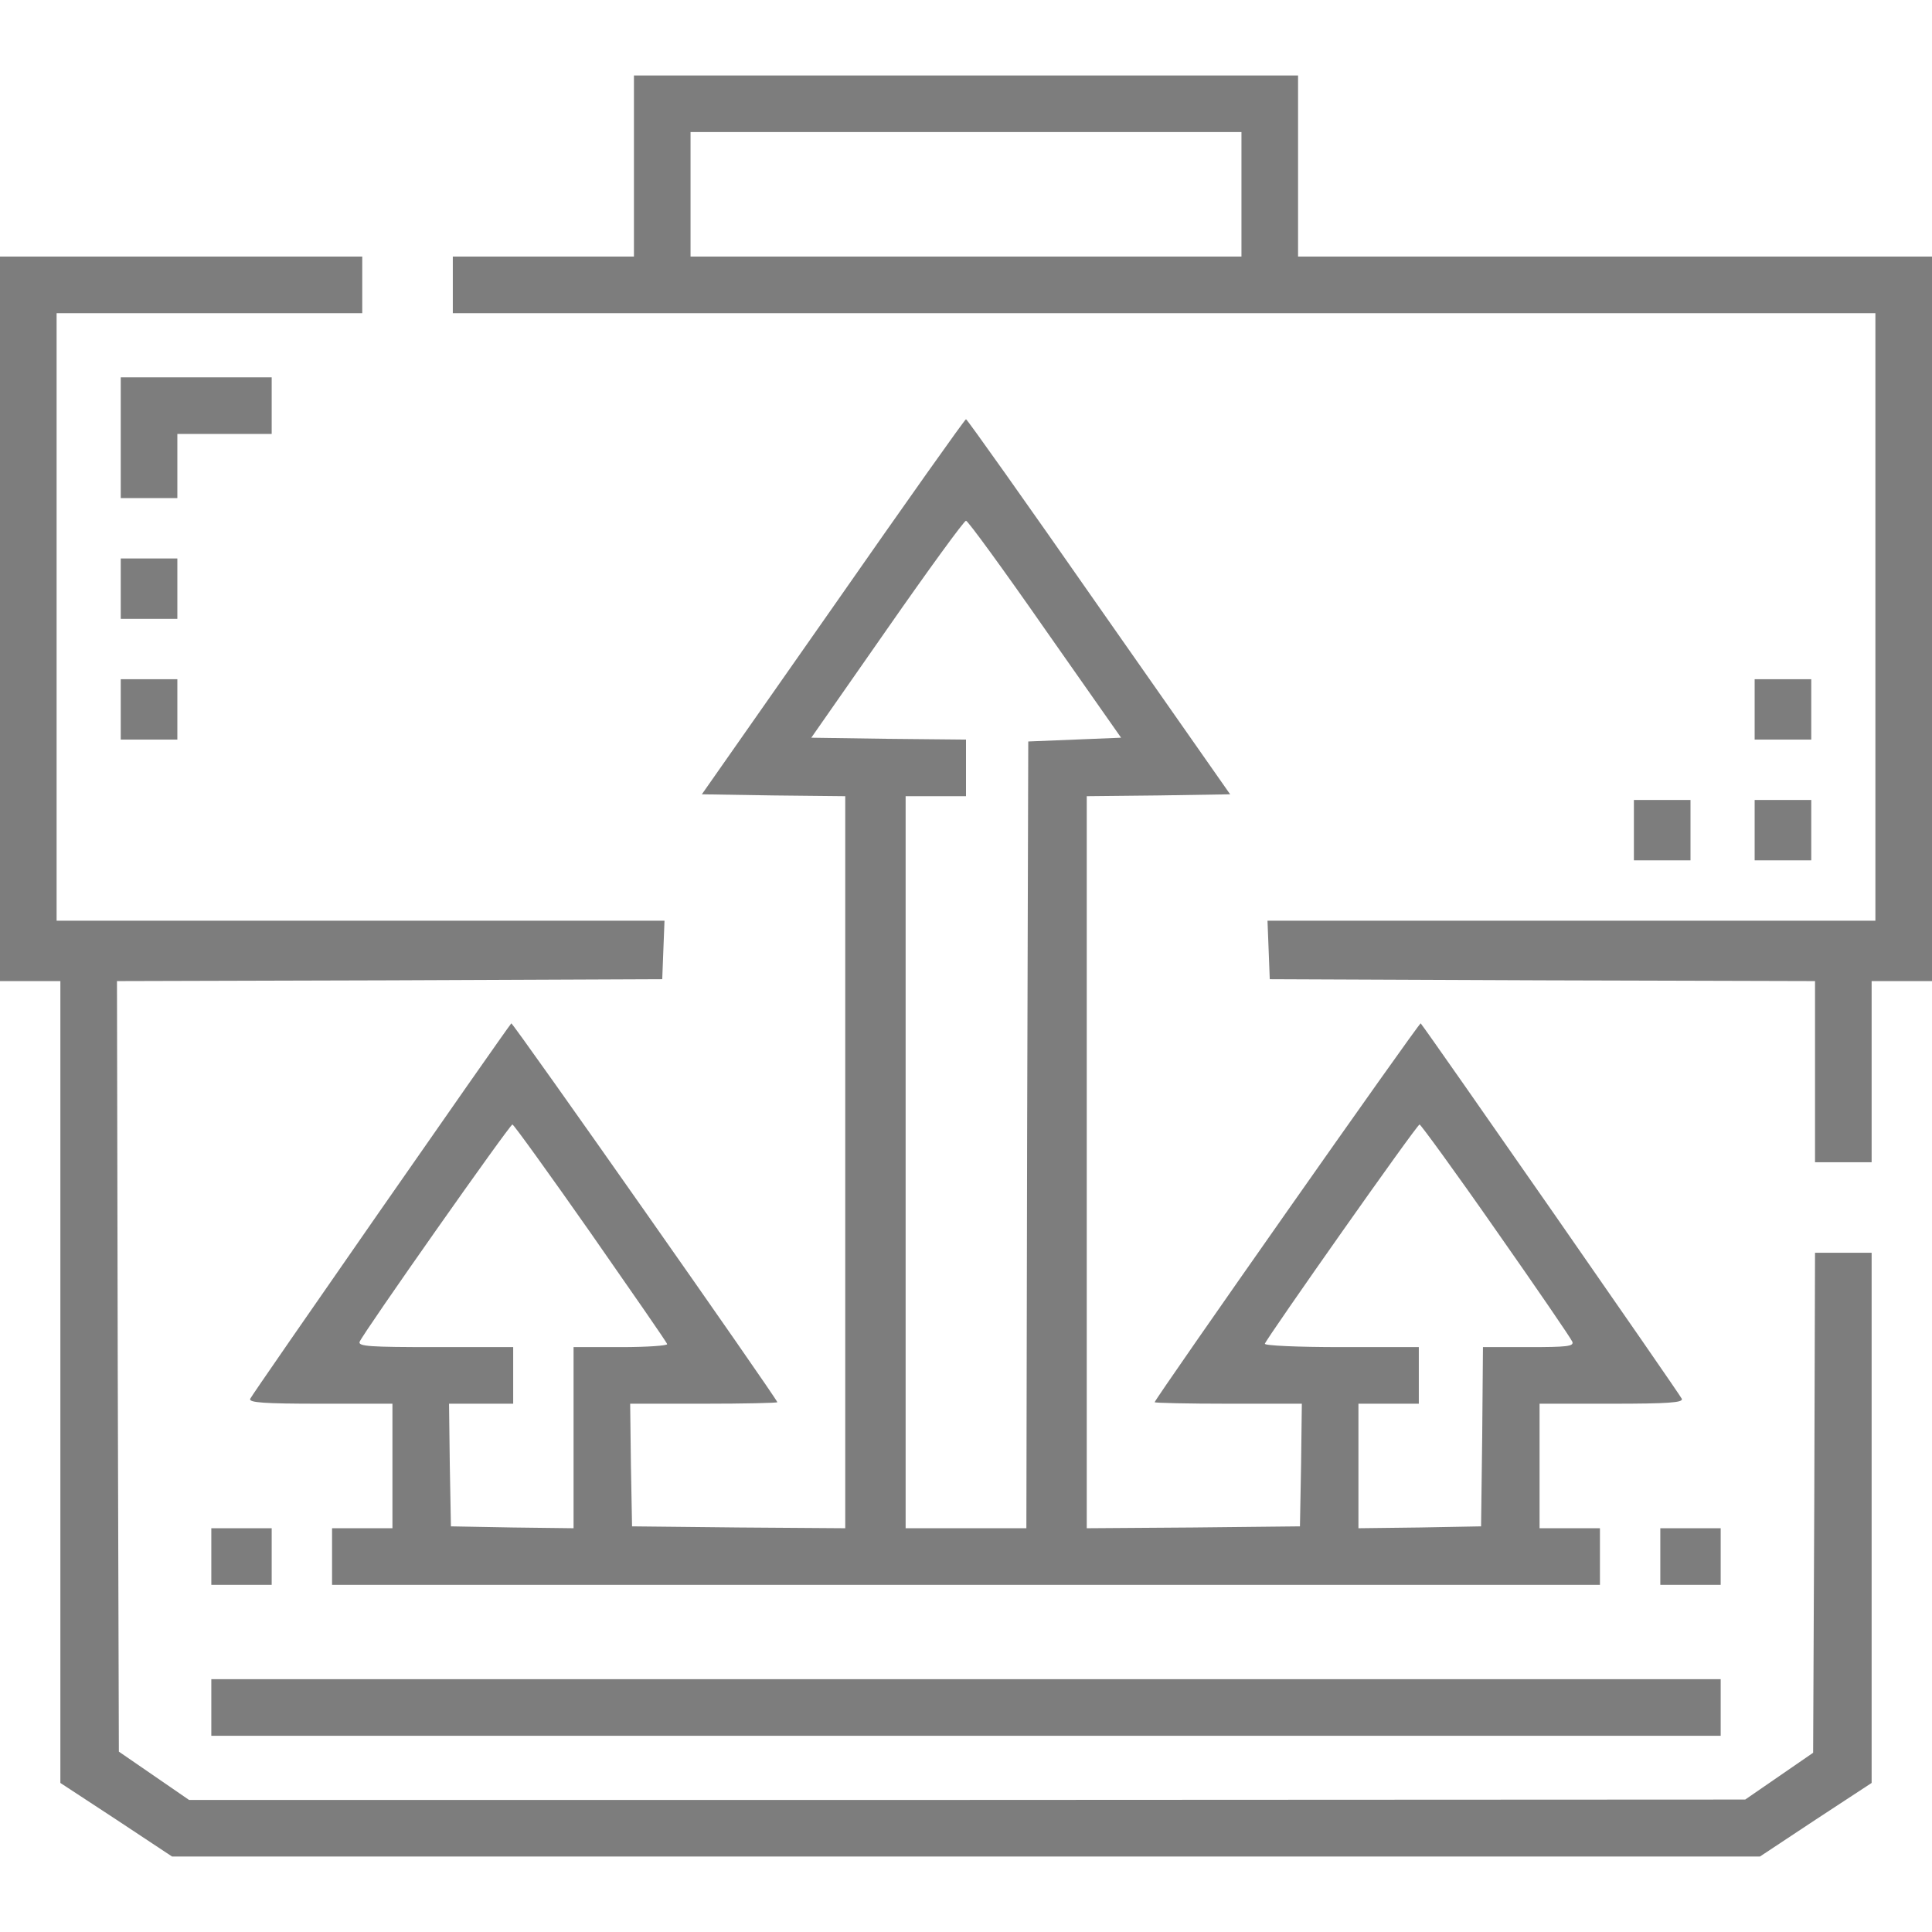 <?xml version="1.0" standalone="no"?>
<!DOCTYPE svg PUBLIC "-//W3C//DTD SVG 20010904//EN"
 "http://www.w3.org/TR/2001/REC-SVG-20010904/DTD/svg10.dtd">
<svg version="1.0" xmlns="http://www.w3.org/2000/svg"
 width="512pt" height="512pt" viewBox="0 0 512 512"
 preserveAspectRatio="xMidYMid meet">

<g transform="translate(0,512) scale(0.1,-0.1)"
fill="#7d7d7d" stroke="none">
<path d="M1680 4680 l0 -240 -240 0 -240 0 0 -75 0 -75 1885 0 1885 0 0 -805
0 -805 -805 0 -806 0 3 -77 3 -78 723 -3 722 -2 0 -240 0 -240 75 0 75 0 0
240 0 240 80 0 80 0 0 960 0 960 -840 0 -840 0 0 240 0 240 -880 0 -880 0 0
-240z m1610 -75 l0 -165 -730 0 -730 0 0 165 0 165 730 0 730 0 0 -165z"/>
<path d="M0 3480 l0 -960 80 0 80 0 0 -1062 0 -1063 148 -97 148 -98 2104 0
2104 0 148 98 148 97 0 703 0 702 -75 0 -75 0 -2 -662 -3 -663 -90 -62 -90
-62 -2062 -1 -2062 0 -93 64 -93 64 -3 1021 -2 1021 722 2 723 3 3 78 3 77
-806 0 -805 0 0 805 0 805 405 0 405 0 0 75 0 75 -480 0 -480 0 0 -960z"/>
<path d="M320 3960 l0 -160 75 0 75 0 0 85 0 85 125 0 125 0 0 75 0 75 -200 0
-200 0 0 -160z"/>
<path d="M2208 3512 l-348 -497 190 -3 190 -2 0 -970 0 -970 -282 2 -283 3 -3
162 -2 163 195 0 c107 0 195 2 195 4 0 8 -702 1008 -705 1004 -19 -23 -689
-986 -692 -995 -4 -10 36 -13 186 -13 l191 0 0 -165 0 -165 -80 0 -80 0 0 -75
0 -75 1680 0 1680 0 0 75 0 75 -80 0 -80 0 0 165 0 165 191 0 c150 0 190 3
186 13 -3 9 -673 972 -692 995 -3 4 -705 -996 -705 -1004 0 -2 88 -4 195 -4
l195 0 -2 -162 -3 -163 -282 -3 -283 -2 0 970 0 970 190 2 190 3 -348 497
c-191 274 -349 497 -352 497 -3 0 -161 -223 -352 -497z m561 -59 l202 -288
-123 -5 -123 -5 -3 -1042 -2 -1043 -160 0 -160 0 0 970 0 970 80 0 80 0 0 75
0 75 -205 2 -205 3 201 288 c110 158 204 287 209 287 5 0 99 -129 209 -287z
m-1204 -1600 c110 -158 202 -290 203 -295 2 -4 -53 -8 -122 -8 l-126 0 0 -240
0 -240 -162 2 -163 3 -3 163 -2 162 85 0 85 0 0 75 0 75 -206 0 c-174 0 -205
2 -201 14 9 23 398 576 405 576 4 -1 97 -130 207 -287z m2400 6 c108 -154 199
-287 202 -295 4 -12 -15 -14 -116 -14 l-121 0 -2 -237 -3 -238 -162 -3 -163
-2 0 165 0 165 80 0 80 0 0 75 0 75 -206 0 c-115 0 -204 4 -202 9 7 18 403
581 410 581 3 0 95 -126 203 -281z"/>
<path d="M320 3560 l0 -80 75 0 75 0 0 80 0 80 -75 0 -75 0 0 -80z"/>
<path d="M320 3240 l0 -80 75 0 75 0 0 80 0 80 -75 0 -75 0 0 -80z"/>
<path d="M4650 3240 l0 -80 75 0 75 0 0 80 0 80 -75 0 -75 0 0 -80z"/>
<path d="M4330 2920 l0 -80 75 0 75 0 0 80 0 80 -75 0 -75 0 0 -80z"/>
<path d="M4650 2920 l0 -80 75 0 75 0 0 80 0 80 -75 0 -75 0 0 -80z"/>
<path d="M560 995 l0 -75 80 0 80 0 0 75 0 75 -80 0 -80 0 0 -75z"/>
<path d="M4400 995 l0 -75 80 0 80 0 0 75 0 75 -80 0 -80 0 0 -75z"/>
<path d="M560 595 l0 -75 2000 0 2000 0 0 75 0 75 -2000 0 -2000 0 0 -75z"/>
</g>
</svg>
